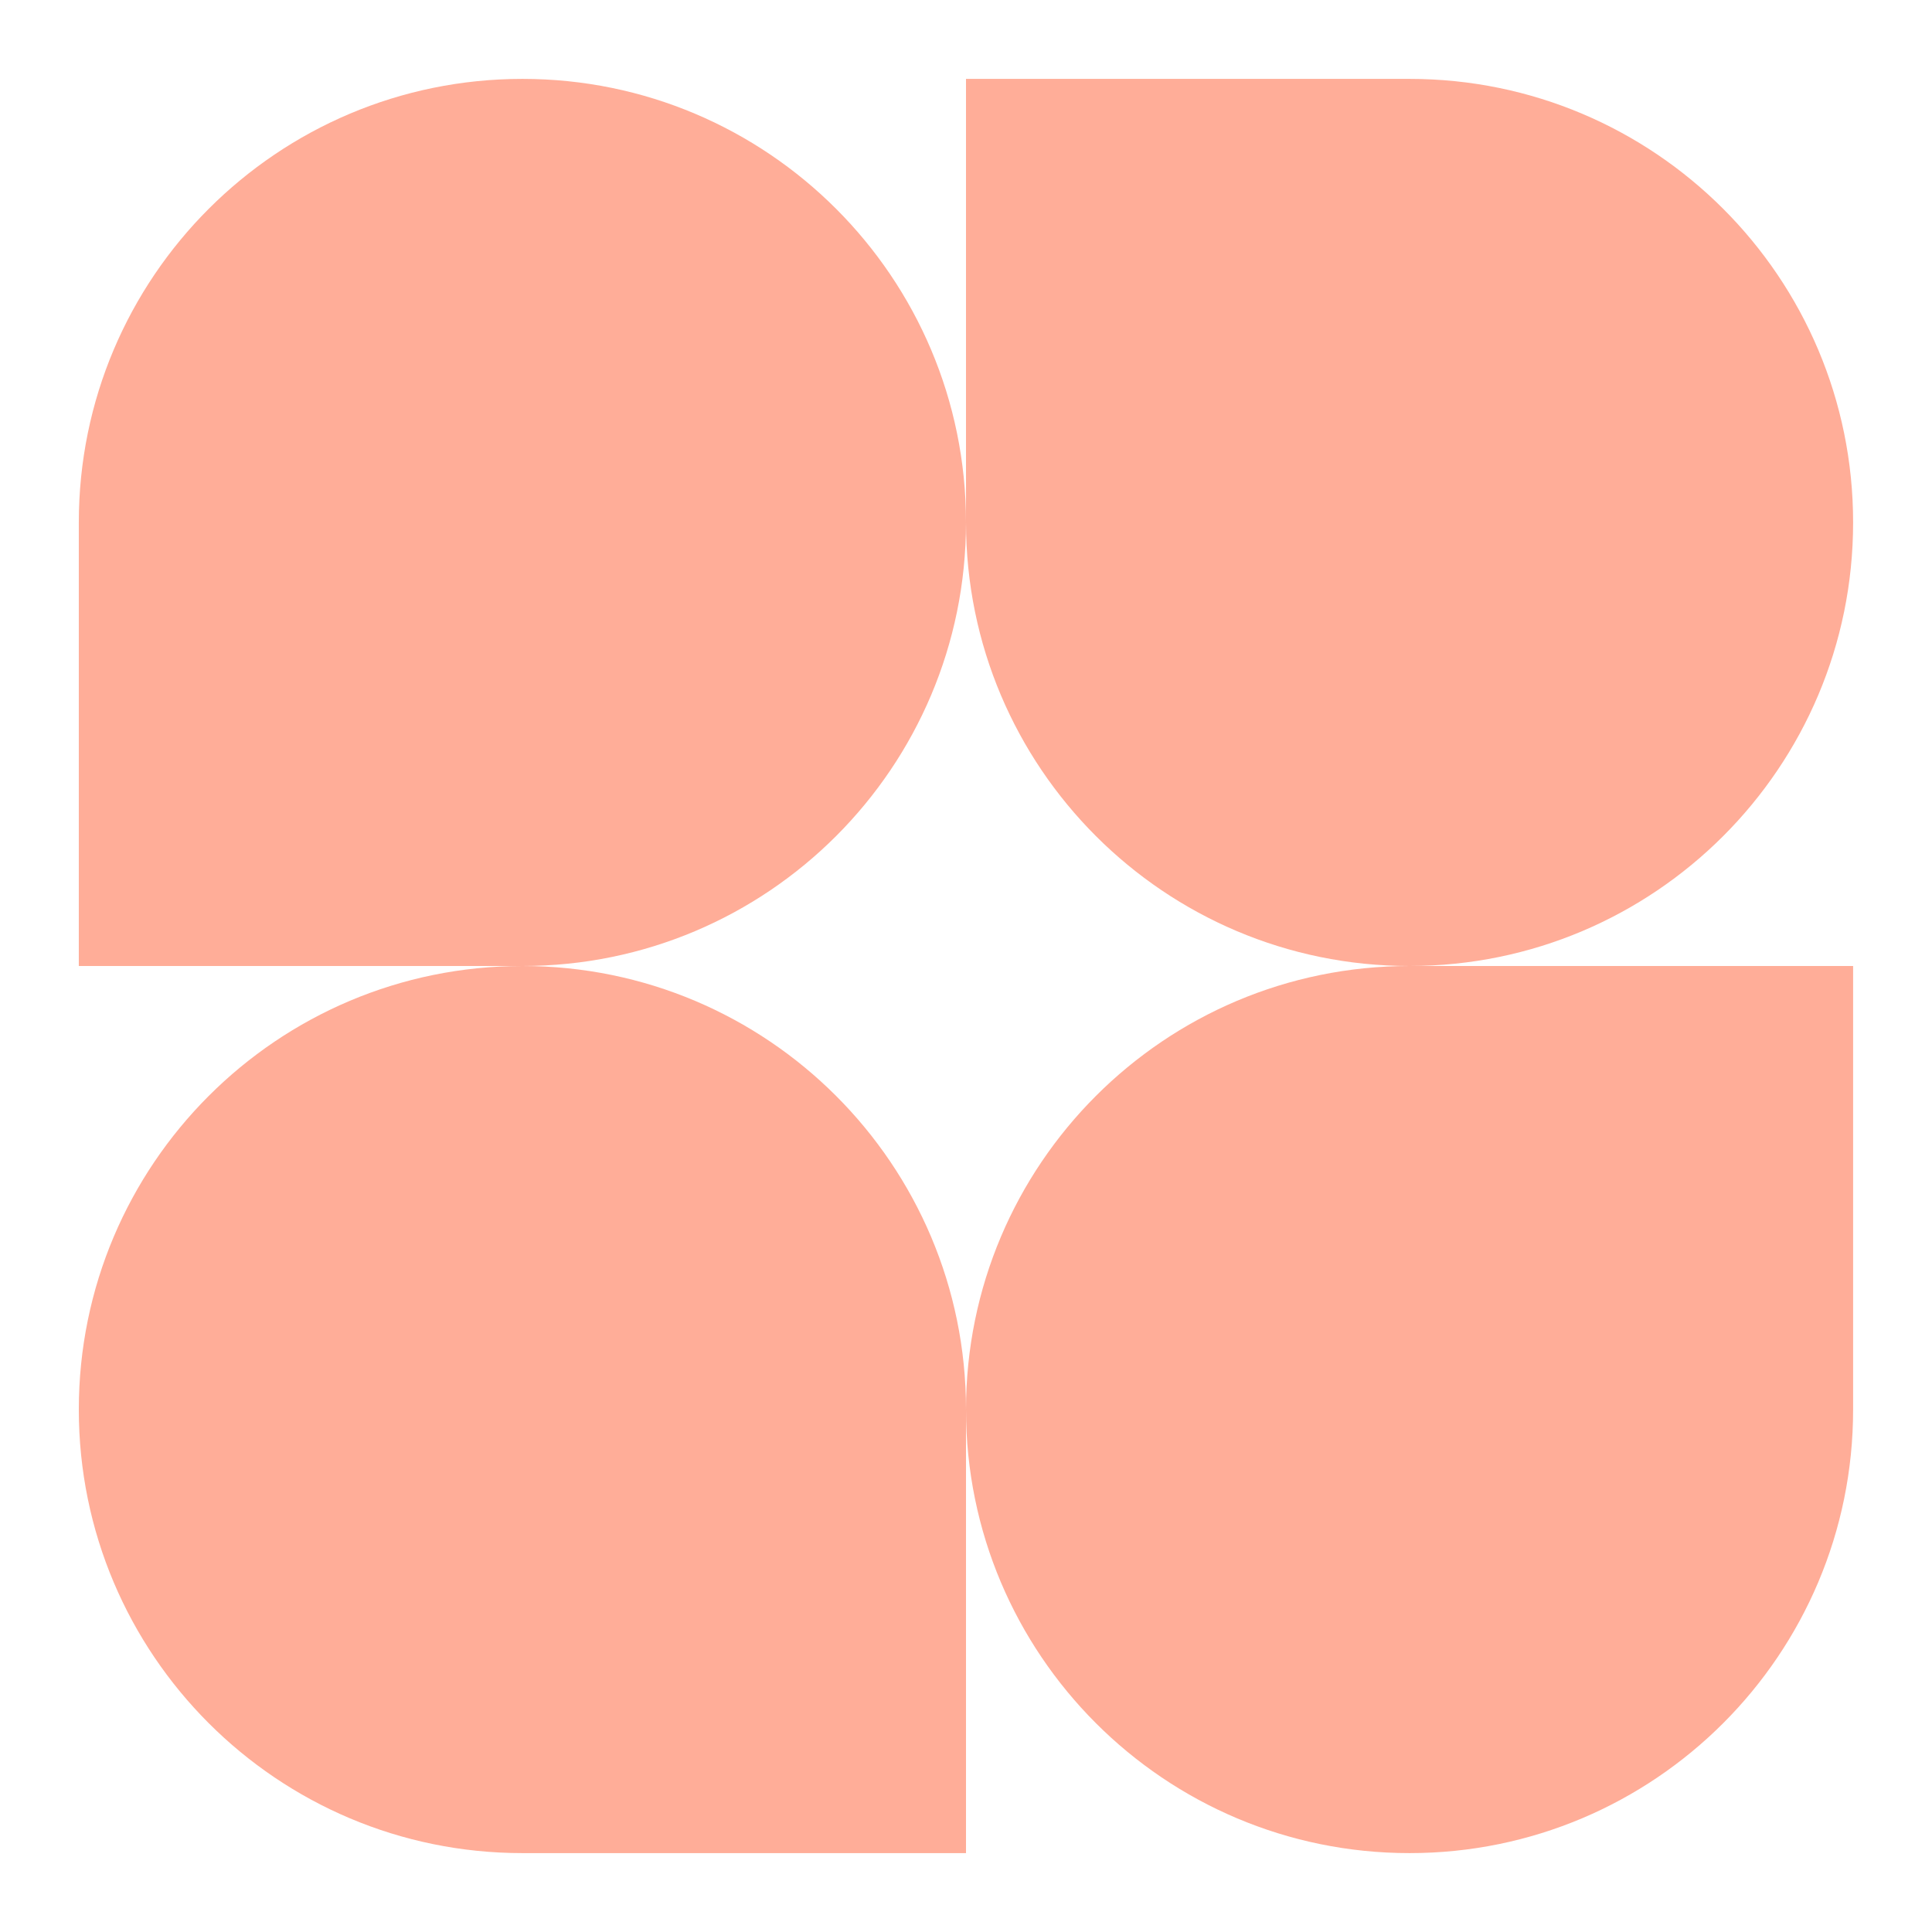 <svg width="24" height="24" viewBox="0 0 24 24" fill="none" xmlns="http://www.w3.org/2000/svg">
<g clip-path="url(#clip0_95_38)">
<path d="M12 6.49C12 9.533 9.533 12 6.49 12H0.979V6.49C0.979 3.447 3.446 0.98 6.49 0.98C9.533 0.98 12 3.447 12 6.49Z" fill="#FFAD98"/>
<path d="M12 17.51C12 14.467 14.467 12 17.51 12H23.02V17.51C23.02 20.553 20.553 23.02 17.51 23.02C14.467 23.02 12 20.553 12 17.51Z" fill="#FFAD98"/>
<path d="M0.979 17.51C0.979 20.553 3.446 23.02 6.49 23.02H12V17.51C12 14.467 9.533 12 6.49 12C3.446 12 0.979 14.467 0.979 17.51Z" fill="#FFAD98"/>
<path d="M23.02 6.49C23.02 3.447 20.553 0.98 17.51 0.98H12V6.49C12 9.533 14.467 12 17.51 12C20.553 12 23.02 9.533 23.02 6.49Z" fill="#FFAD98"/>
</g>
<defs>
<clipPath id="clip0_95_38">
<rect width="24" height="23.51" fill="white" transform="translate(0 0.245)"/>
</clipPath>
</defs>
</svg>
